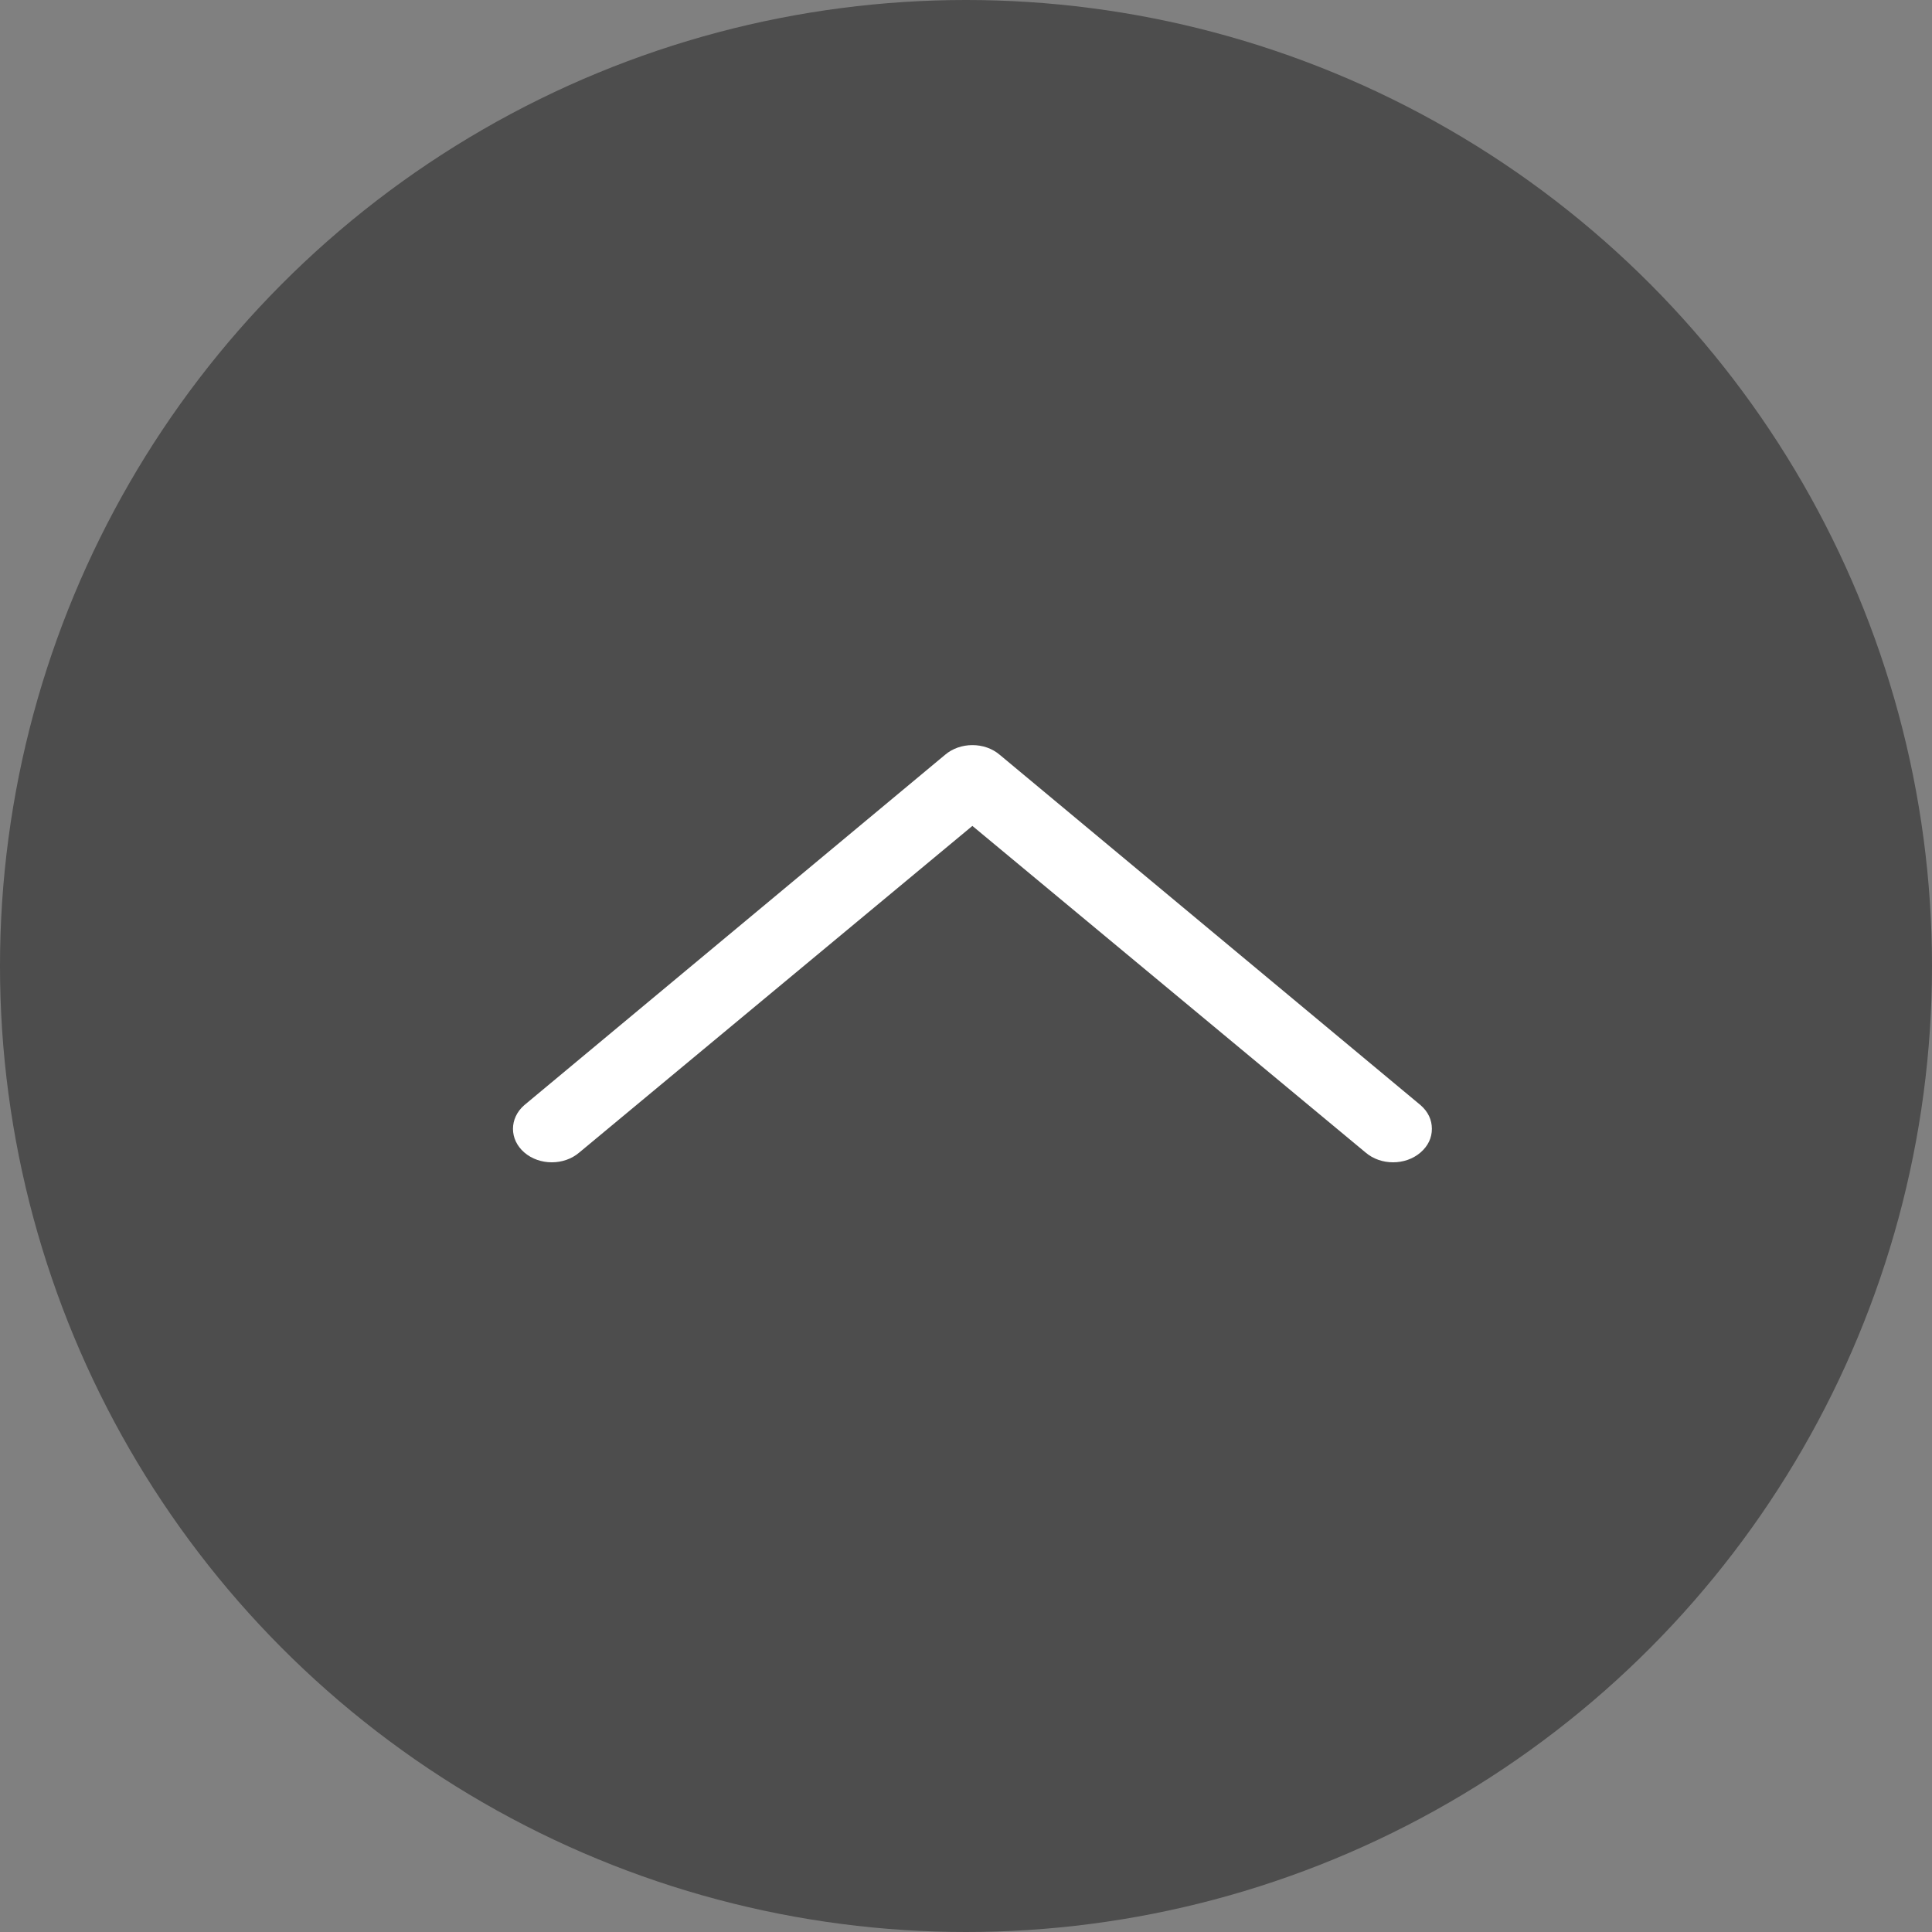 <?xml version="1.0" encoding="UTF-8"?>
<svg width="43px" height="43px" viewBox="0 0 43 43" version="1.1" xmlns="http://www.w3.org/2000/svg" xmlns:xlink="http://www.w3.org/1999/xlink">
    <rect x="0" y="0" width="43" height="43" fill="#808080" stroke="none"/>
    <!-- Generator: sketchtool 52.4 (67378) - http://www.bohemiancoding.com/sketch -->
    <title>999F7B9B-1D70-454A-8694-B72810DD7384</title>
    <desc>Created with sketchtool.</desc>
    <g id="Latest" stroke="none" stroke-width="1" fill="none" fill-rule="evenodd">
        <g id="Work_V4" transform="translate(-1209, -1444)">
            <g id="top-button" transform="translate(1209, 1444)">
                <circle id="Oval" fill="#000000" fill-rule="nonzero" opacity="0.399" cx="21.5" cy="21.5" r="21.5"></circle>
                <path d="M18.273,31.199 C18.127,31.368 17.945,31.452 17.745,31.452 C17.545,31.452 17.364,31.368 17.218,31.199 C16.927,30.862 16.927,30.314 17.218,29.976 L24.487,21.225 L17.218,12.476 C16.927,12.138 16.927,11.59 17.218,11.253 C17.508,10.916 17.981,10.916 18.273,11.253 L26.067,20.614 C26.358,20.952 26.358,21.5 26.067,21.837 L18.273,31.199 Z" id="arrow" fill="#FFFFFF" transform="translate(21.643, 21.226) rotate(-90) translate(-21.643, -21.226) "></path>
            </g>
        </g>
    </g>
</svg>